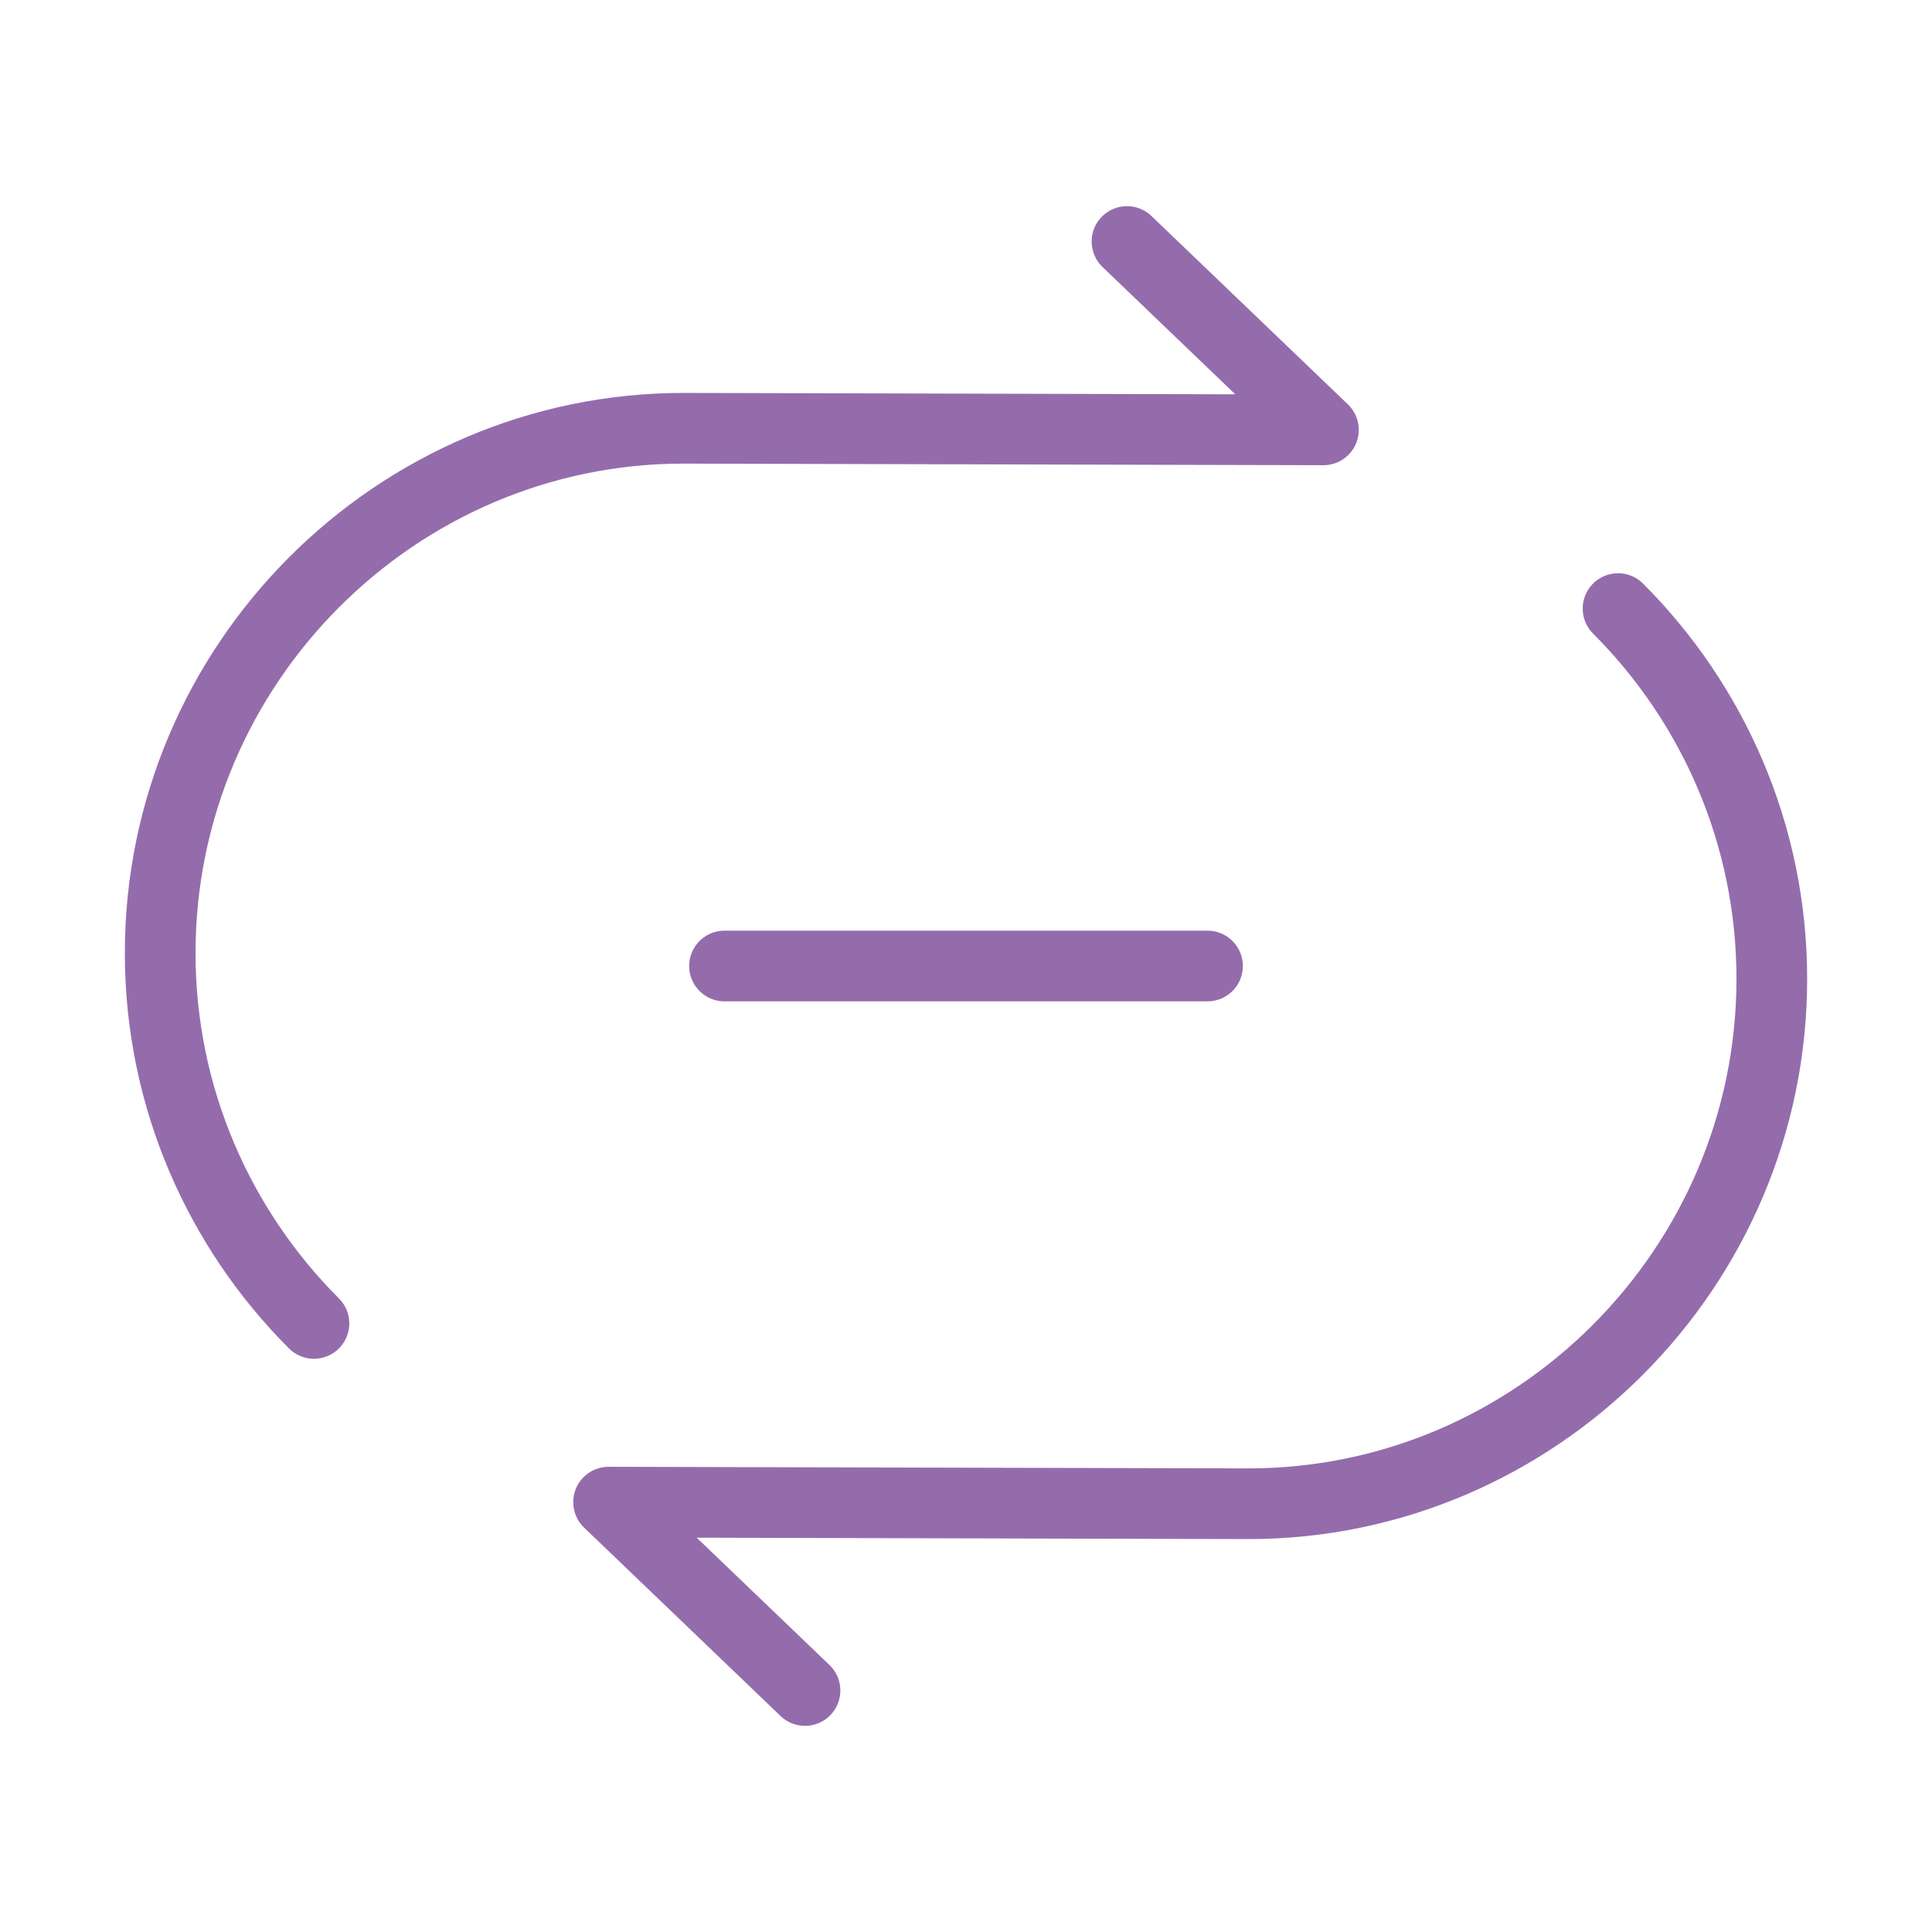 <svg width="82" height="82" viewBox="0 0 82 82" fill="none" xmlns="http://www.w3.org/2000/svg">
<path d="M47.833 10.25L56.17 18.245L29.007 18.177C16.81 18.177 6.799 28.188 6.799 40.453C6.799 46.569 9.293 52.138 13.325 56.17" stroke="#946CAC" stroke-width="3" stroke-linecap="round" stroke-linejoin="round"/>
<path d="M34.167 71.75L25.83 63.755L52.993 63.823C65.19 63.823 75.201 53.812 75.201 41.547C75.201 35.431 72.707 29.862 68.675 25.83" stroke="#946CAC" stroke-width="3" stroke-linecap="round" stroke-linejoin="round"/>
<path d="M30.75 41H51.25" stroke="#946CAC" stroke-width="3" stroke-linecap="round" stroke-linejoin="round"/>
</svg>

